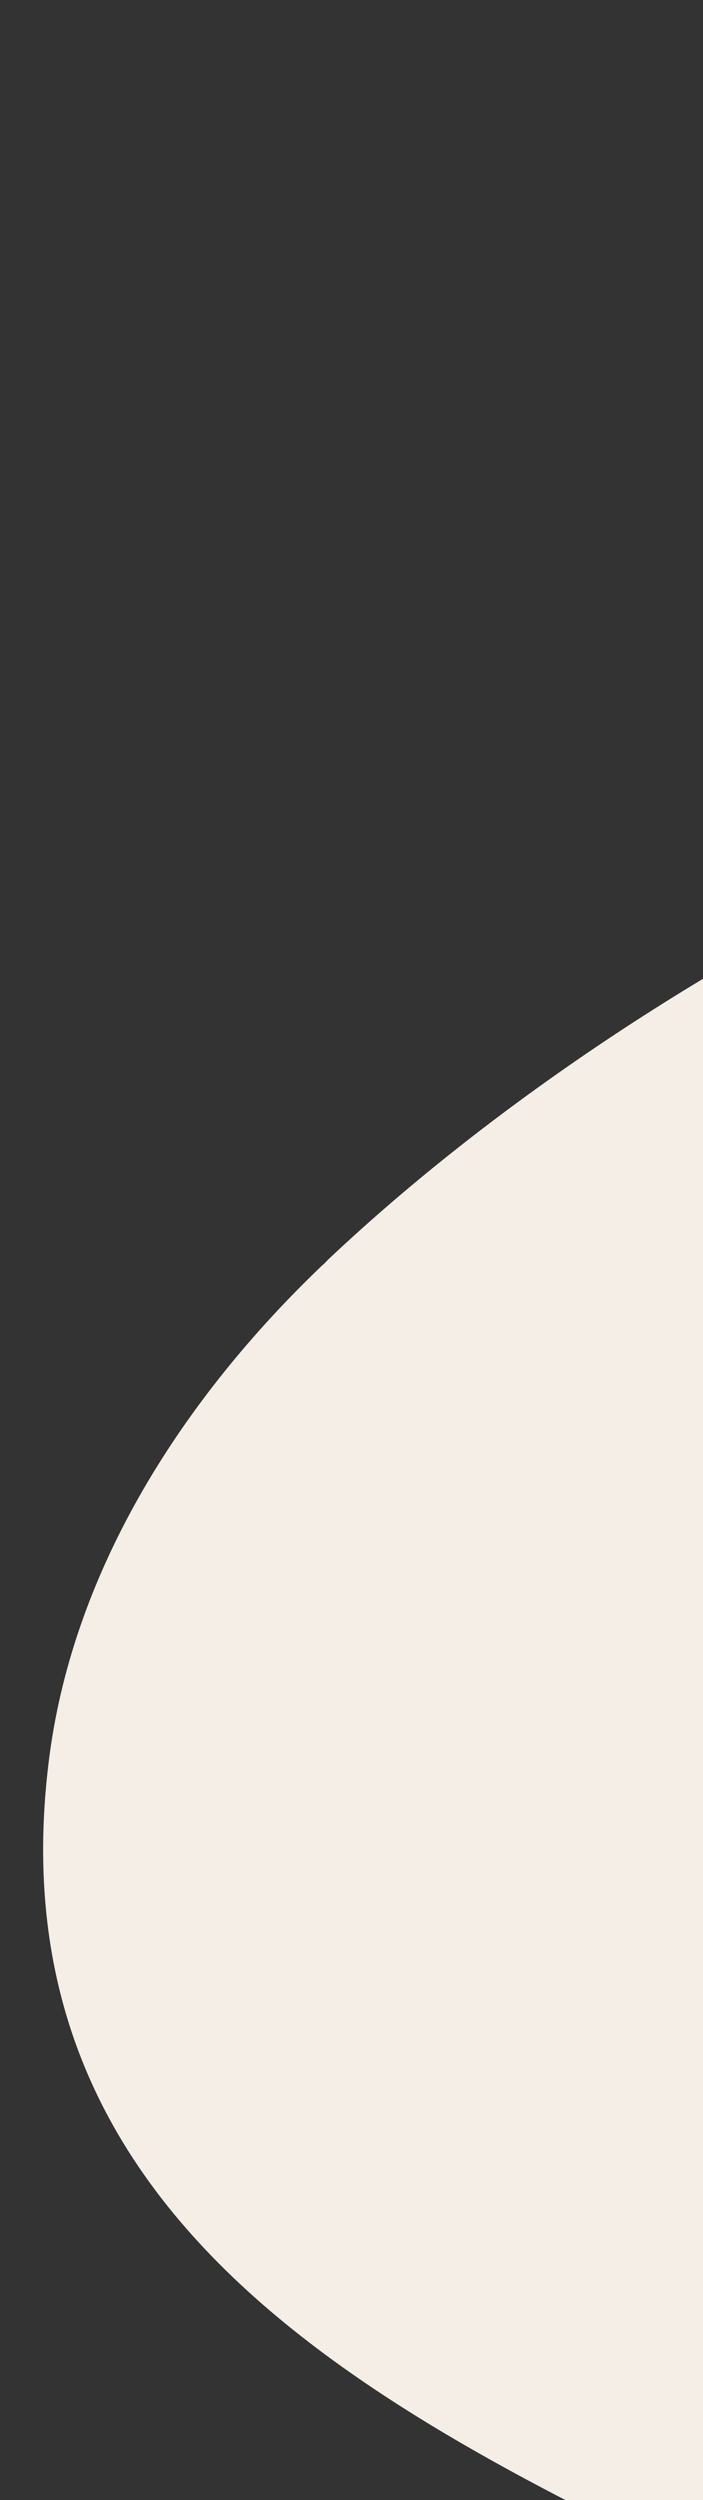 
<svg version="1.1" id="Layer_1" xmlns="http://www.w3.org/2000/svg" xmlns:xlink="http://www.w3.org/1999/xlink" x="0px" y="0px"
	 viewBox="0 0 146 519" style="enable-background:new 0 0 146 519;" xml:space="preserve">
<rect x="0" y="0" width="146" height="519" fill="#333333" stroke="none"/>
<style type="text/css">
	.st0{fill:none;}
	.st1{clip-path:url(#SVGID_00000057837529016585125690000002677482297276367247_);}
	.st2{clip-path:url(#SVGID_00000124854745059411958260000016204260559153330065_);}
	.st3{fill:#F5EEE7;}
</style>
<rect id="Rectangle_8063" class="st0" width="146" height="519"/>
<g>
	<defs>
		<rect id="SVGID_1_" width="146" height="519"/>
	</defs>
	<clipPath id="SVGID_00000004534314803066051250000006252811034820776073_">
		<use xlink:href="#SVGID_1_"  style="overflow:visible;"/>
	</clipPath>
	<g style="clip-path:url(#SVGID_00000004534314803066051250000006252811034820776073_);">
		<g id="Mask_Group_12655">
			<g id="Group_19919" transform="matrix(0.99, -0.139, 0.139, 0.99, 196.051, 375.778)">
				<g>
					<defs>
						
							<rect id="SVGID_00000062888893281334838670000015172142243113108921_" x="-187.7" y="-202.1" transform="matrix(0.99 -0.139 0.139 0.99 -2.609 8.657)" width="496.7" height="450.1"/>
					</defs>
					<clipPath id="SVGID_00000183946850035251125710000009744421926013811391_">
						<use xlink:href="#SVGID_00000062888893281334838670000015172142243113108921_"  style="overflow:visible;"/>
					</clipPath>
					<g id="Group_18732" style="clip-path:url(#SVGID_00000183946850035251125710000009744421926013811391_);">
						<path id="Path_42241" class="st3" d="M-110.8-131c39.6-28.1,89.5-51.4,135.7-65.2c95.3-28.5,164.1,51.6,226.3,110.3
							c49.3,46.5,69.2,118,51.4,183.4c-18.8,68.9-86.4,128.8-155.1,146.2l-2.4,0.6c-74.5,18.3-128.2-34.5-184.2-73.5
							c-72.2-50.2-173-101.2-143.3-208c10.6-38,38-69.6,70.1-92.7C-111.8-130.2-111.3-130.6-110.8-131"/>
					</g>
				</g>
			</g>
		</g>
	</g>
</g>
</svg>
